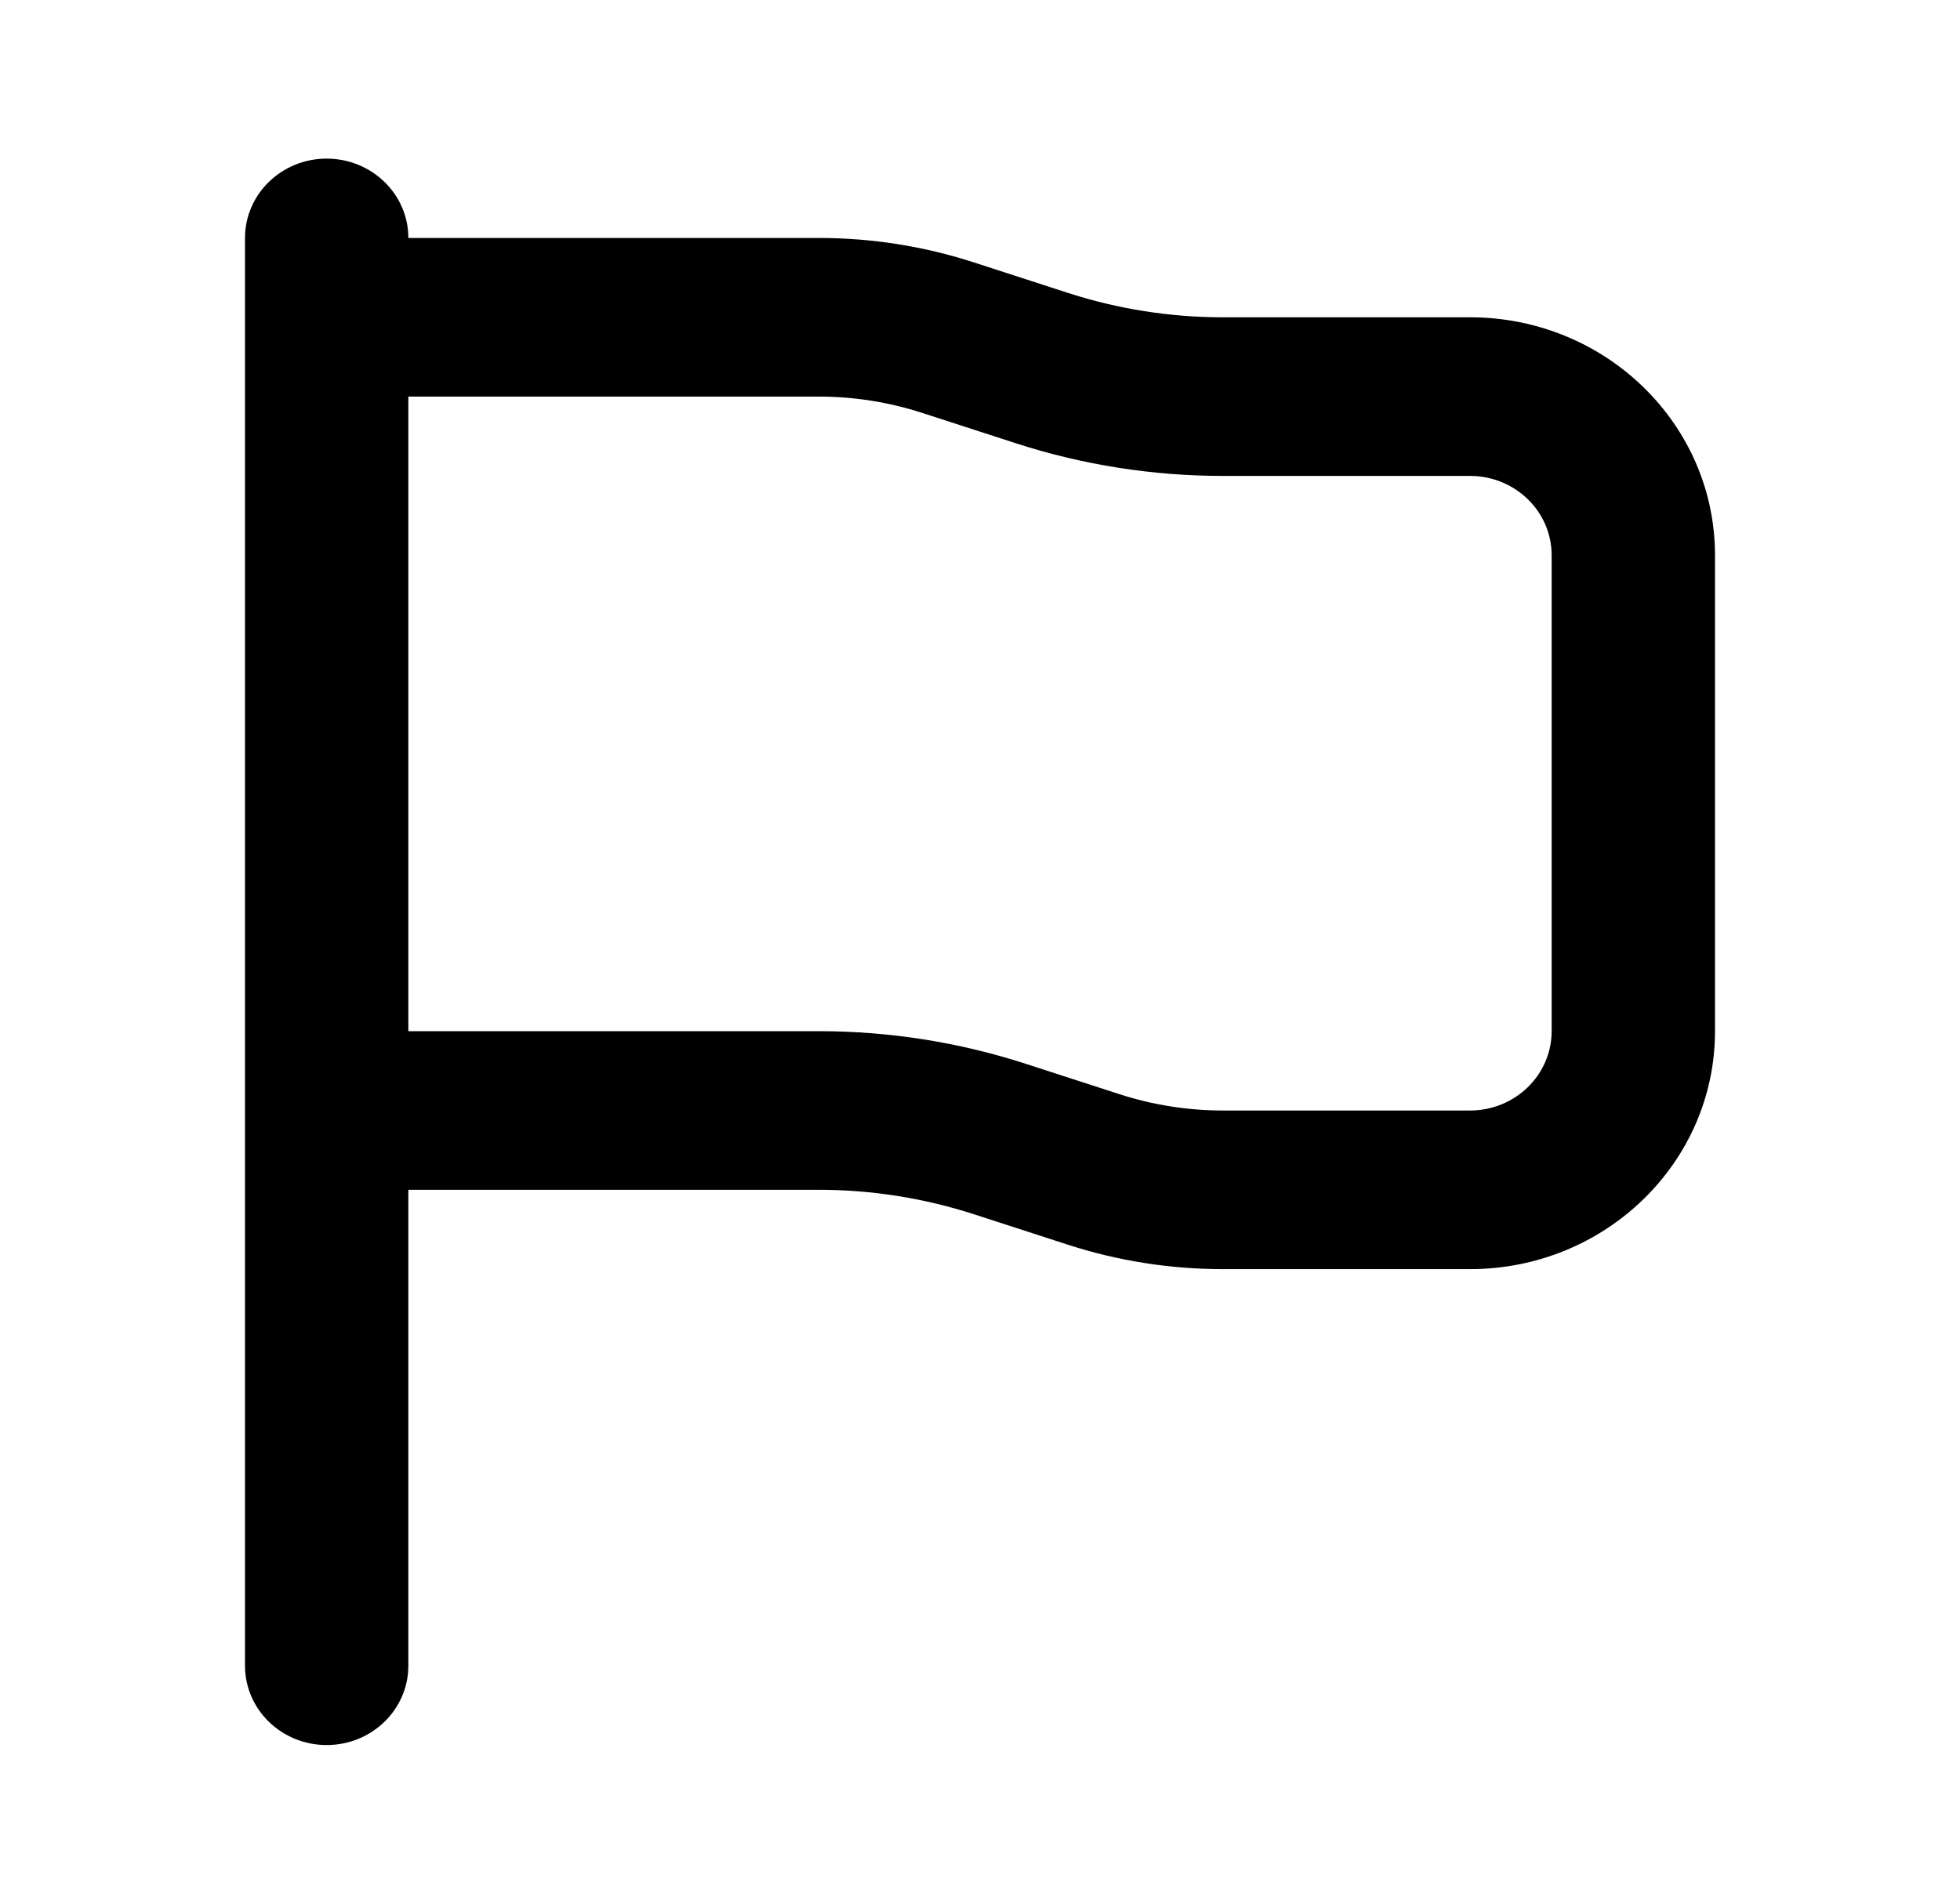 <svg width="35" height="34" viewBox="0 0 35 34" fill="none" xmlns="http://www.w3.org/2000/svg">
<path fill-rule="evenodd" clip-rule="evenodd" d="M7.292 4.25C7.292 3.468 6.639 2.833 5.833 2.833C5.028 2.833 4.375 3.468 4.375 4.25V29.75C4.375 30.533 5.028 31.167 5.833 31.167C6.639 31.167 7.292 30.533 7.292 29.75V21.25H14.622C15.562 21.25 16.497 21.398 17.389 21.686L19.07 22.231C19.962 22.52 20.896 22.667 21.837 22.667H26.25C28.666 22.667 30.625 20.764 30.625 18.417V9.917C30.625 7.57 28.666 5.667 26.25 5.667H21.837C20.896 5.667 19.962 5.52 19.07 5.231L17.389 4.686C16.497 4.397 15.562 4.25 14.622 4.25H7.292ZM7.292 7.083V18.417H14.622C15.876 18.417 17.121 18.613 18.311 18.998L19.992 19.543C20.587 19.735 21.21 19.834 21.837 19.834H26.25C27.055 19.834 27.708 19.199 27.708 18.417V9.917C27.708 9.134 27.055 8.5 26.25 8.5H21.837C20.583 8.5 19.337 8.304 18.147 7.919L16.466 7.374C15.872 7.182 15.249 7.083 14.622 7.083H7.292Z" fill="black"/>
</svg>
